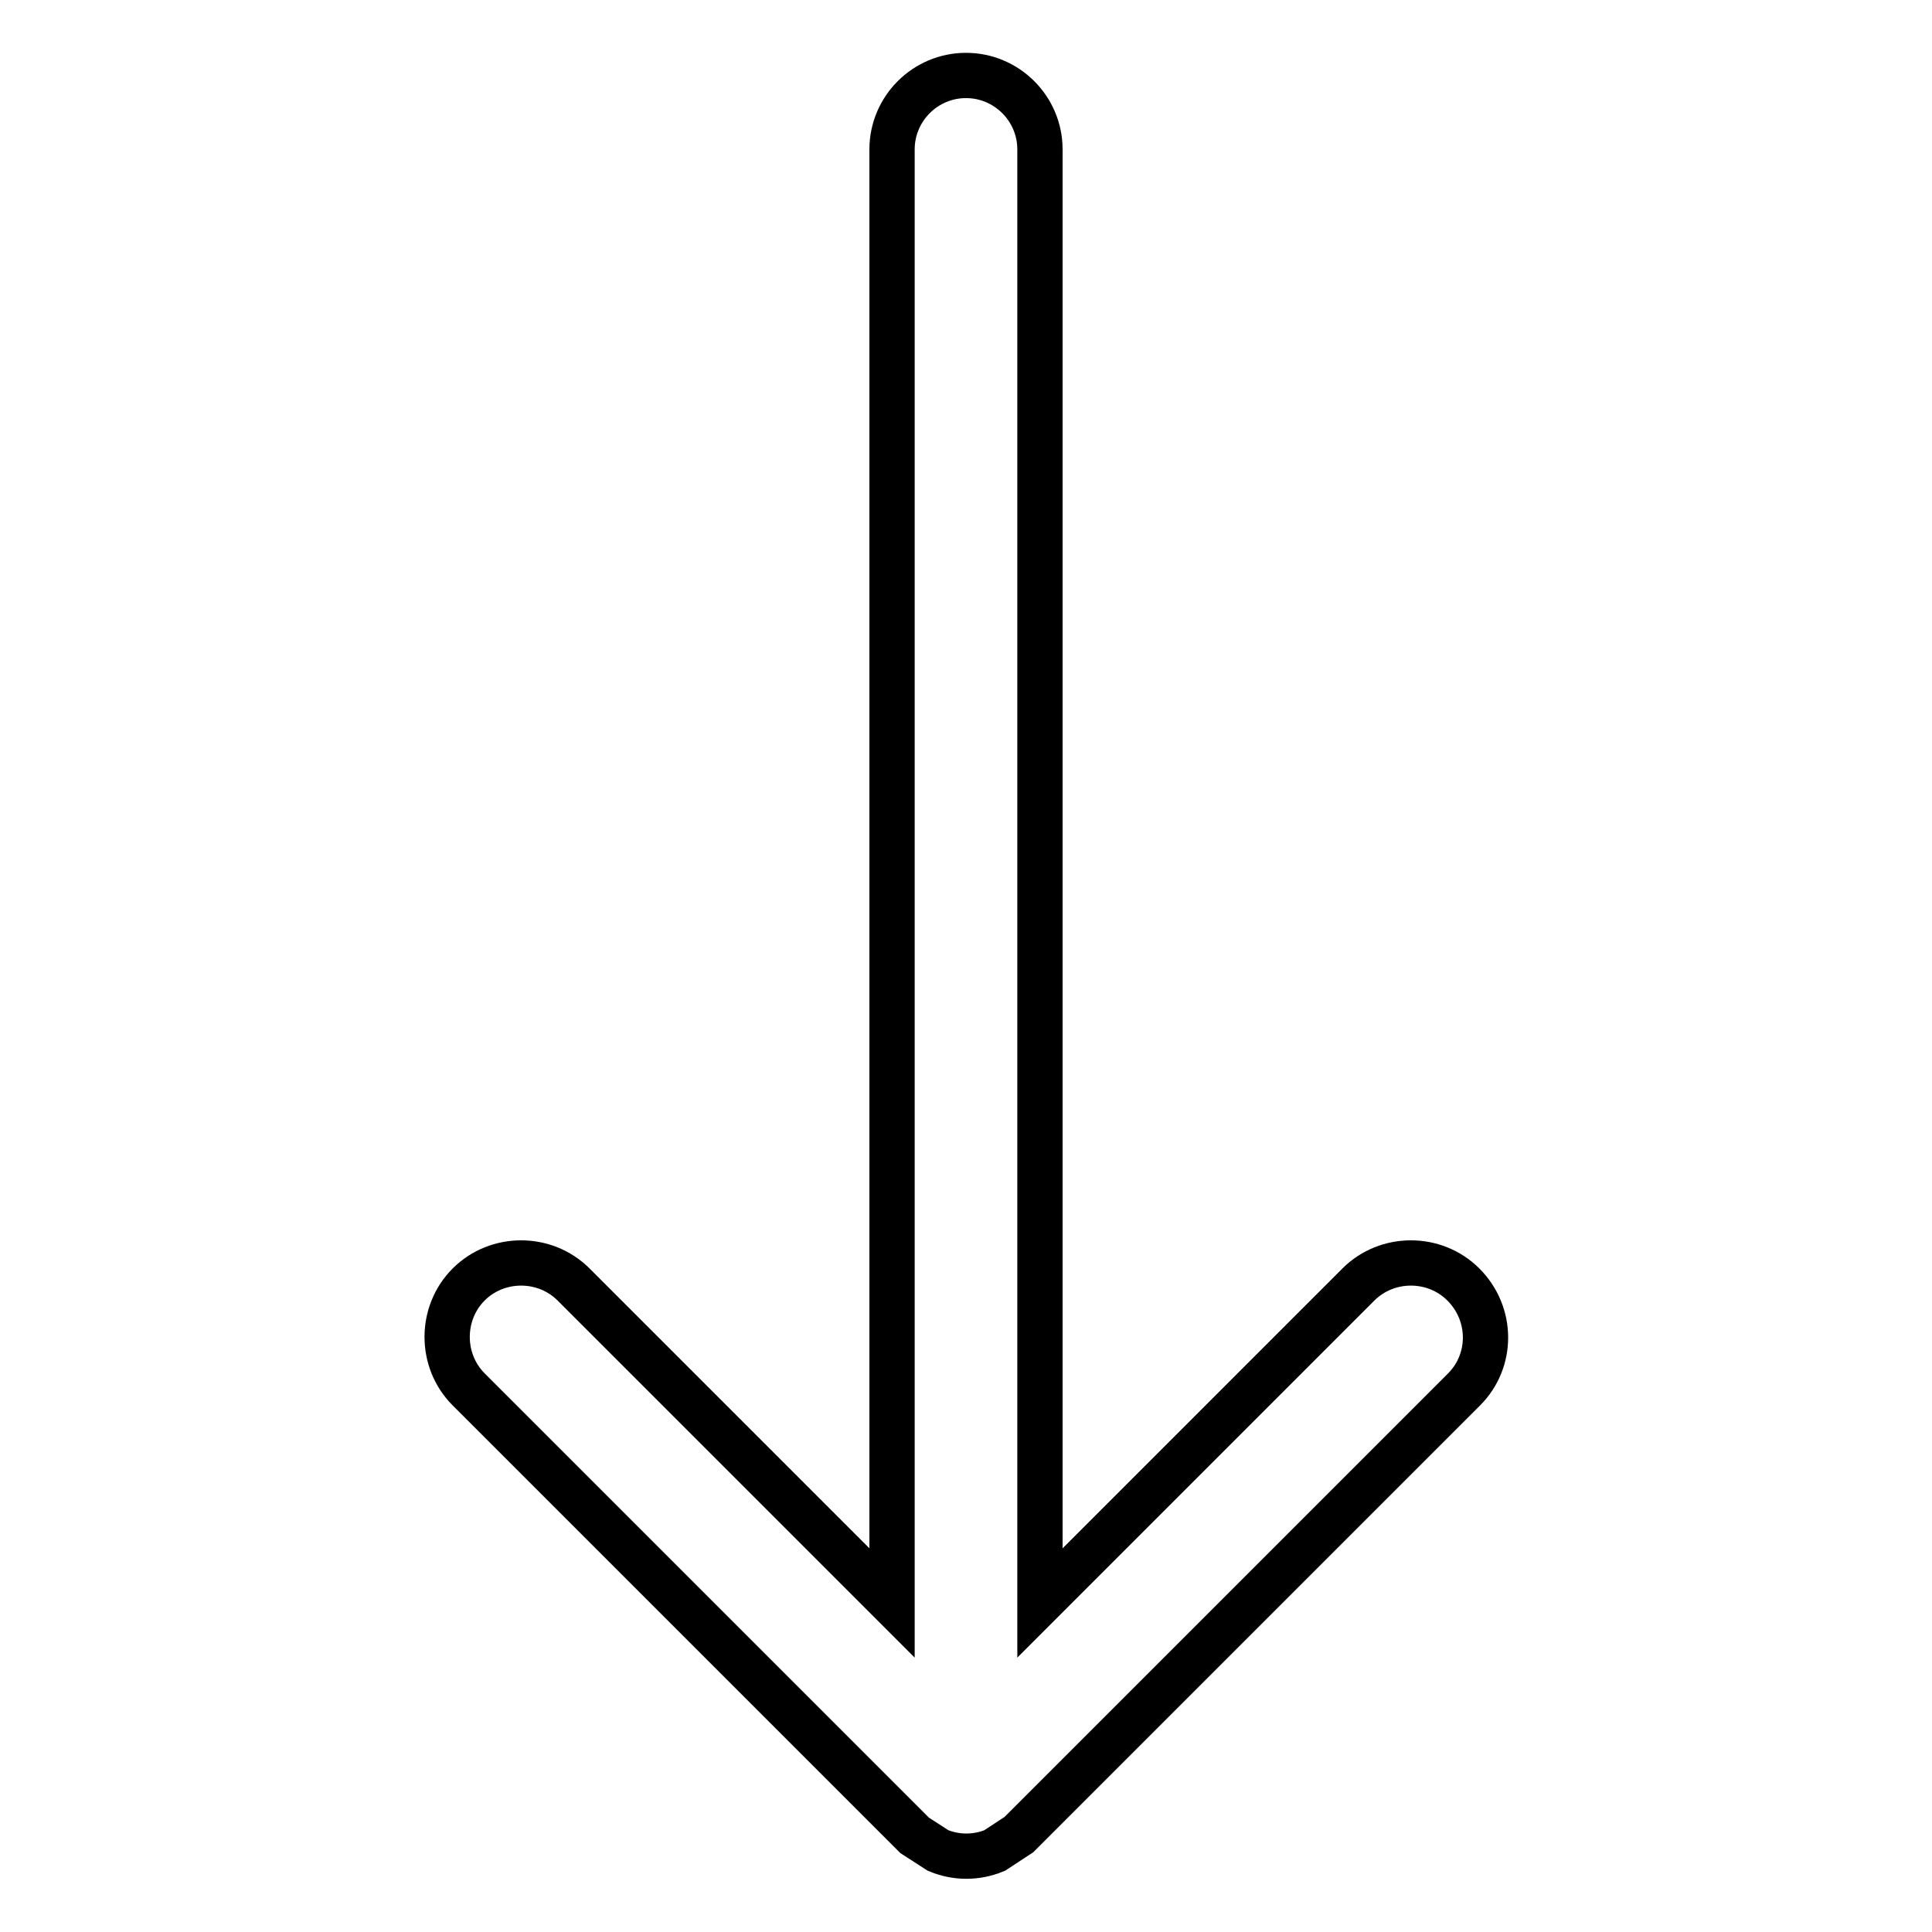 <?xml version="1.0" encoding="utf-8"?>
<!-- Svg Vector Icons : http://www.onlinewebfonts.com/icon -->
<!DOCTYPE svg PUBLIC "-//W3C//DTD SVG 1.1//EN" "http://www.w3.org/Graphics/SVG/1.1/DTD/svg11.dtd">
<svg version="1.1" xmlns="http://www.w3.org/2000/svg" xmlns:xlink="http://www.w3.org/1999/xlink" x="0px" y="0px" viewBox="0 0 256 256" enable-background="new 0 0 256 256" xml:space="preserve">
<g><g><g><g><g><path stroke-width="6" fill-opacity="0" stroke="#000000"  d="M193.9,170.2c-3.8-3.8-10.1-3.8-13.9,0l-42.2,42.2V19.8c0-5.4-4.4-9.8-9.8-9.8c-5.4,0-9.8,4.4-9.8,9.8v192.6L76,170.2c-3.8-3.8-10.1-3.8-13.9,0c-3.8,3.8-3.8,10.1,0,13.9l59,59l0.1,0.1l3.1,2c2.4,1,5.1,1,7.5,0l3.2-2.1l59-59C197.8,180.3,197.8,174.1,193.9,170.2z"/></g></g></g><g></g><g></g><g></g><g></g><g></g><g></g><g></g><g></g><g></g><g></g><g></g><g></g><g></g><g></g><g></g></g></g>
</svg>